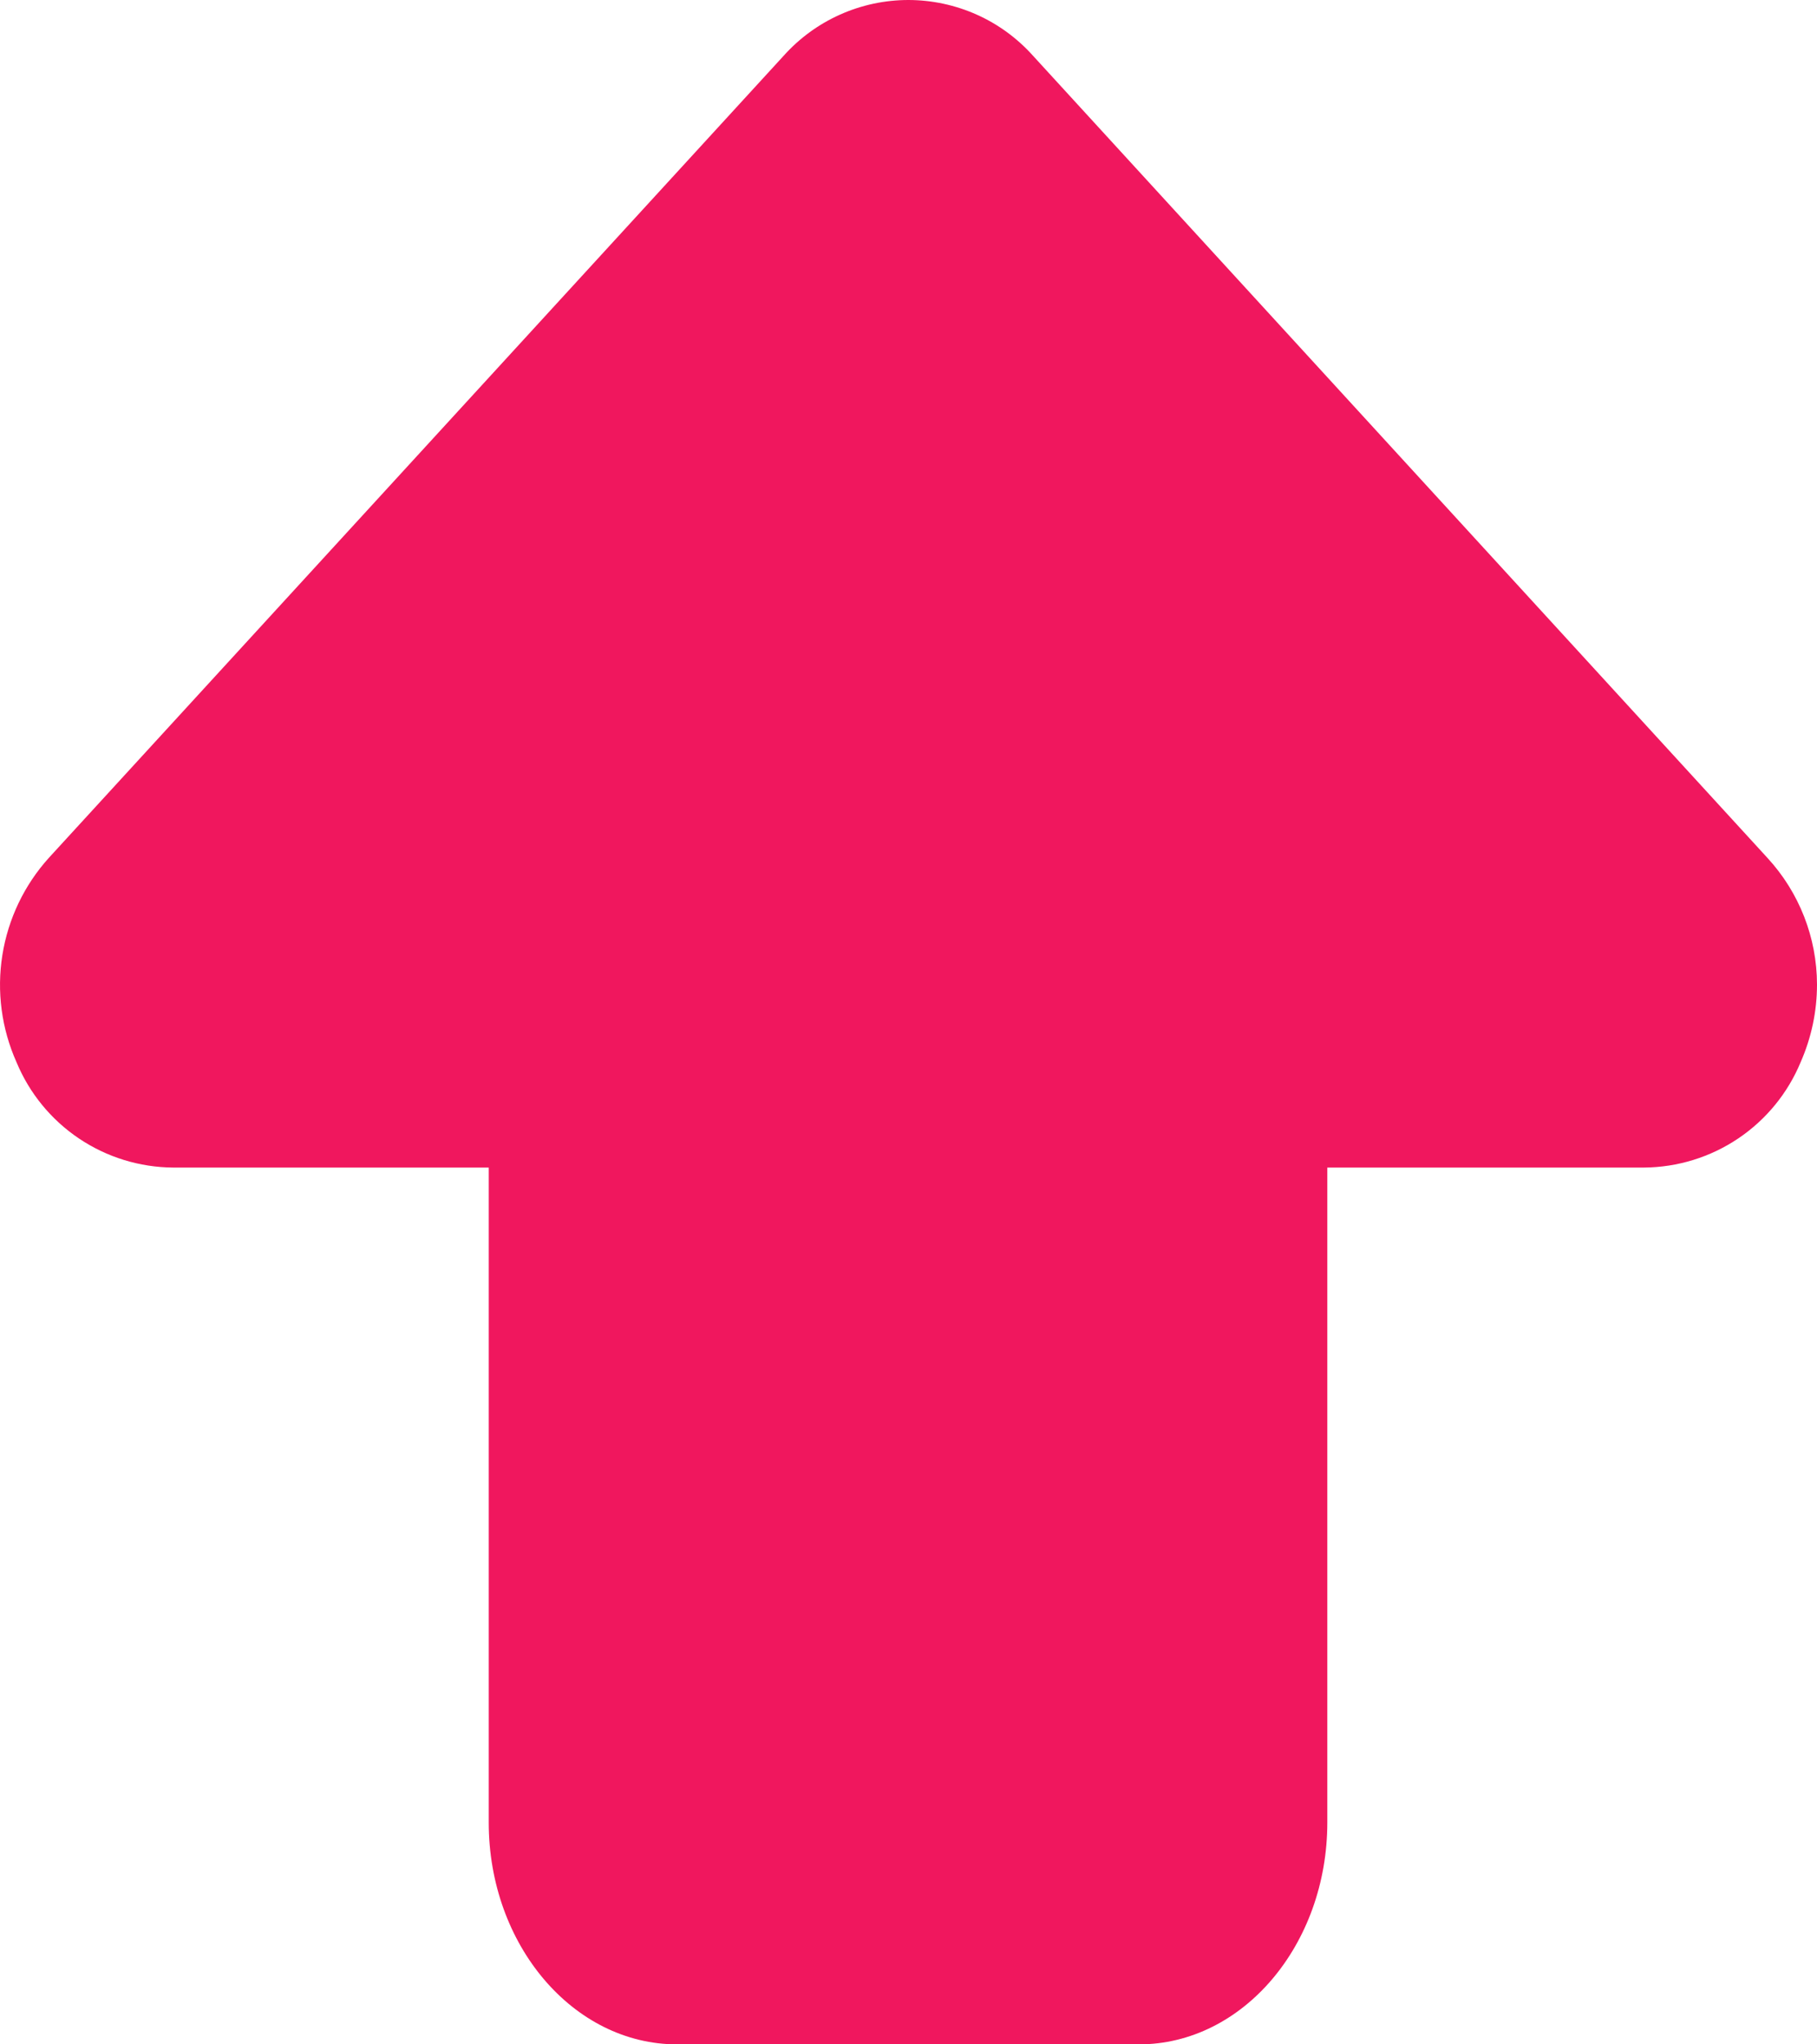<?xml version="1.0" encoding="UTF-8"?> <svg xmlns="http://www.w3.org/2000/svg" width="40" height="45" viewBox="0 0 40 45" fill="none"><path d="M19.999 2.46589e-07C20.516 0.001 21.027 0.11 21.5 0.321C21.972 0.532 22.394 0.84 22.739 1.225L38.91 18.885C39.609 19.644 39.998 20.638 40 21.67C40 22.259 39.877 22.841 39.64 23.38C39.357 24.063 38.878 24.648 38.265 25.06C37.651 25.473 36.929 25.695 36.19 25.7H29.22V40.115C29.22 42.81 27.359 45 25.074 45H14.904C12.619 45 10.759 42.81 10.759 40.115V25.7H3.813C3.074 25.695 2.352 25.473 1.738 25.06C1.125 24.648 0.646 24.063 0.363 23.38C0.033 22.641 -0.075 21.823 0.052 21.024C0.179 20.225 0.535 19.48 1.078 18.88L17.254 1.225C17.6 0.839 18.023 0.531 18.496 0.32C18.969 0.109 19.481 -0 19.999 2.46589e-07Z" fill="#F0175E"></path></svg> 